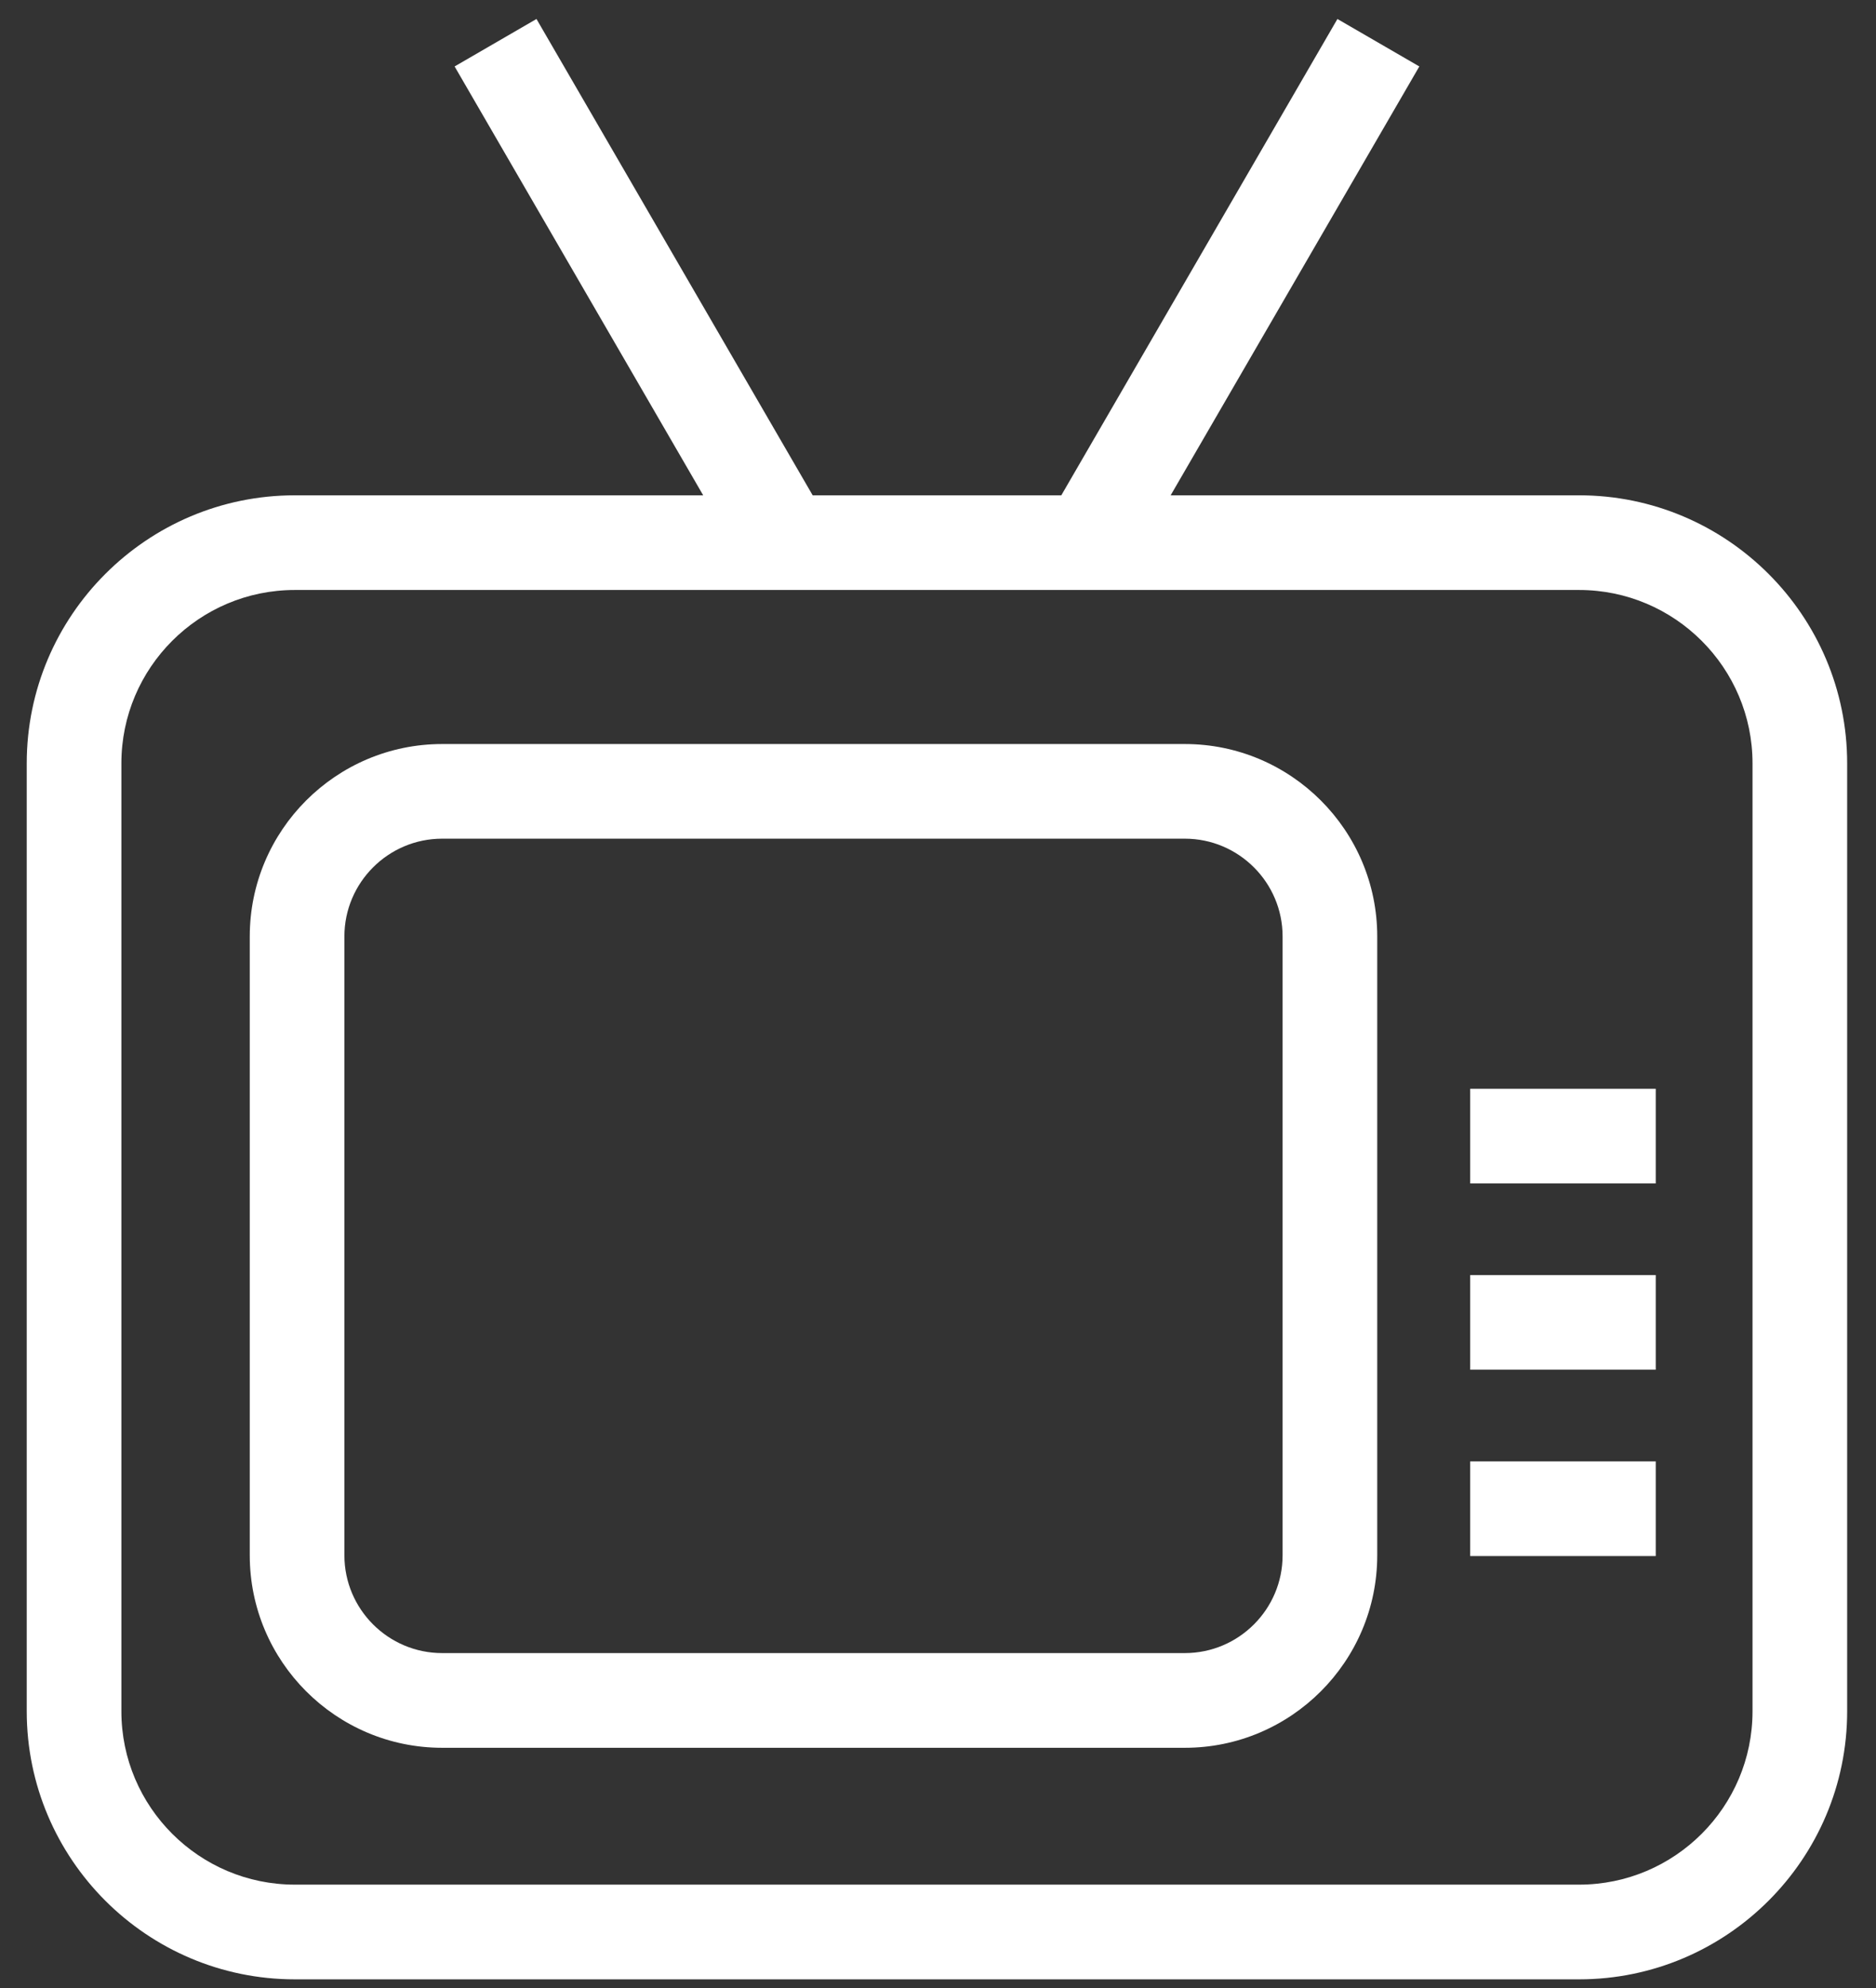 <svg width="67" height="71" viewBox="0 0 67 71" fill="none" xmlns="http://www.w3.org/2000/svg">
<rect x="0" y="0" width="67" height="71" fill="#333333" stroke="none"/>
<g clip-path="url(#clip0_303_1795)">
<path d="M65.97 61.111V27.26C65.97 21.982 61.675 17.688 56.397 17.688H41.809L50.69 2.373L47.765 0.678L37.904 17.688H29.024L19.16 0.678L16.236 2.373L25.114 17.688H10.528C5.25 17.688 0.955 21.982 0.955 27.26V61.111C0.955 66.389 5.25 70.684 10.528 70.684H56.397C61.675 70.684 65.97 66.389 65.97 61.111ZM62.59 61.111C62.59 64.525 59.813 67.302 56.397 67.302H10.528C7.114 67.302 4.335 64.525 4.335 61.111V27.26C4.335 23.846 7.112 21.069 10.528 21.069H56.397C59.811 21.069 62.59 23.846 62.59 27.26V61.111Z" fill="white"/>
<path d="M42.316 26.57H15.791C12.003 26.57 8.92 29.652 8.92 33.441V55.542C8.92 59.331 12.003 62.415 15.791 62.415H42.316C46.104 62.415 49.187 59.333 49.187 55.542V33.441C49.187 29.652 46.104 26.57 42.316 26.57ZM45.807 55.542C45.807 57.467 44.24 59.033 42.316 59.033H15.791C13.867 59.033 12.3 57.467 12.3 55.542V33.441C12.3 31.517 13.867 29.95 15.791 29.95H42.316C44.24 29.95 45.807 31.517 45.807 33.441V55.542Z" fill="white"/>
<path d="M59.134 52.188H52.507V55.568H59.134V52.188Z" fill="white"/>
<path d="M59.134 45.534H52.507V48.913H59.134V45.534Z" fill="white"/>
<path d="M59.134 38.881H52.507V42.261H59.134V38.881Z" fill="white"/>
</g>
<defs>
<clipPath id="clip0_303_1795">
<rect width="65.015" height="70.007" fill="white" transform="translate(0.955 0.678)"/>
</clipPath>
</defs>
</svg>
